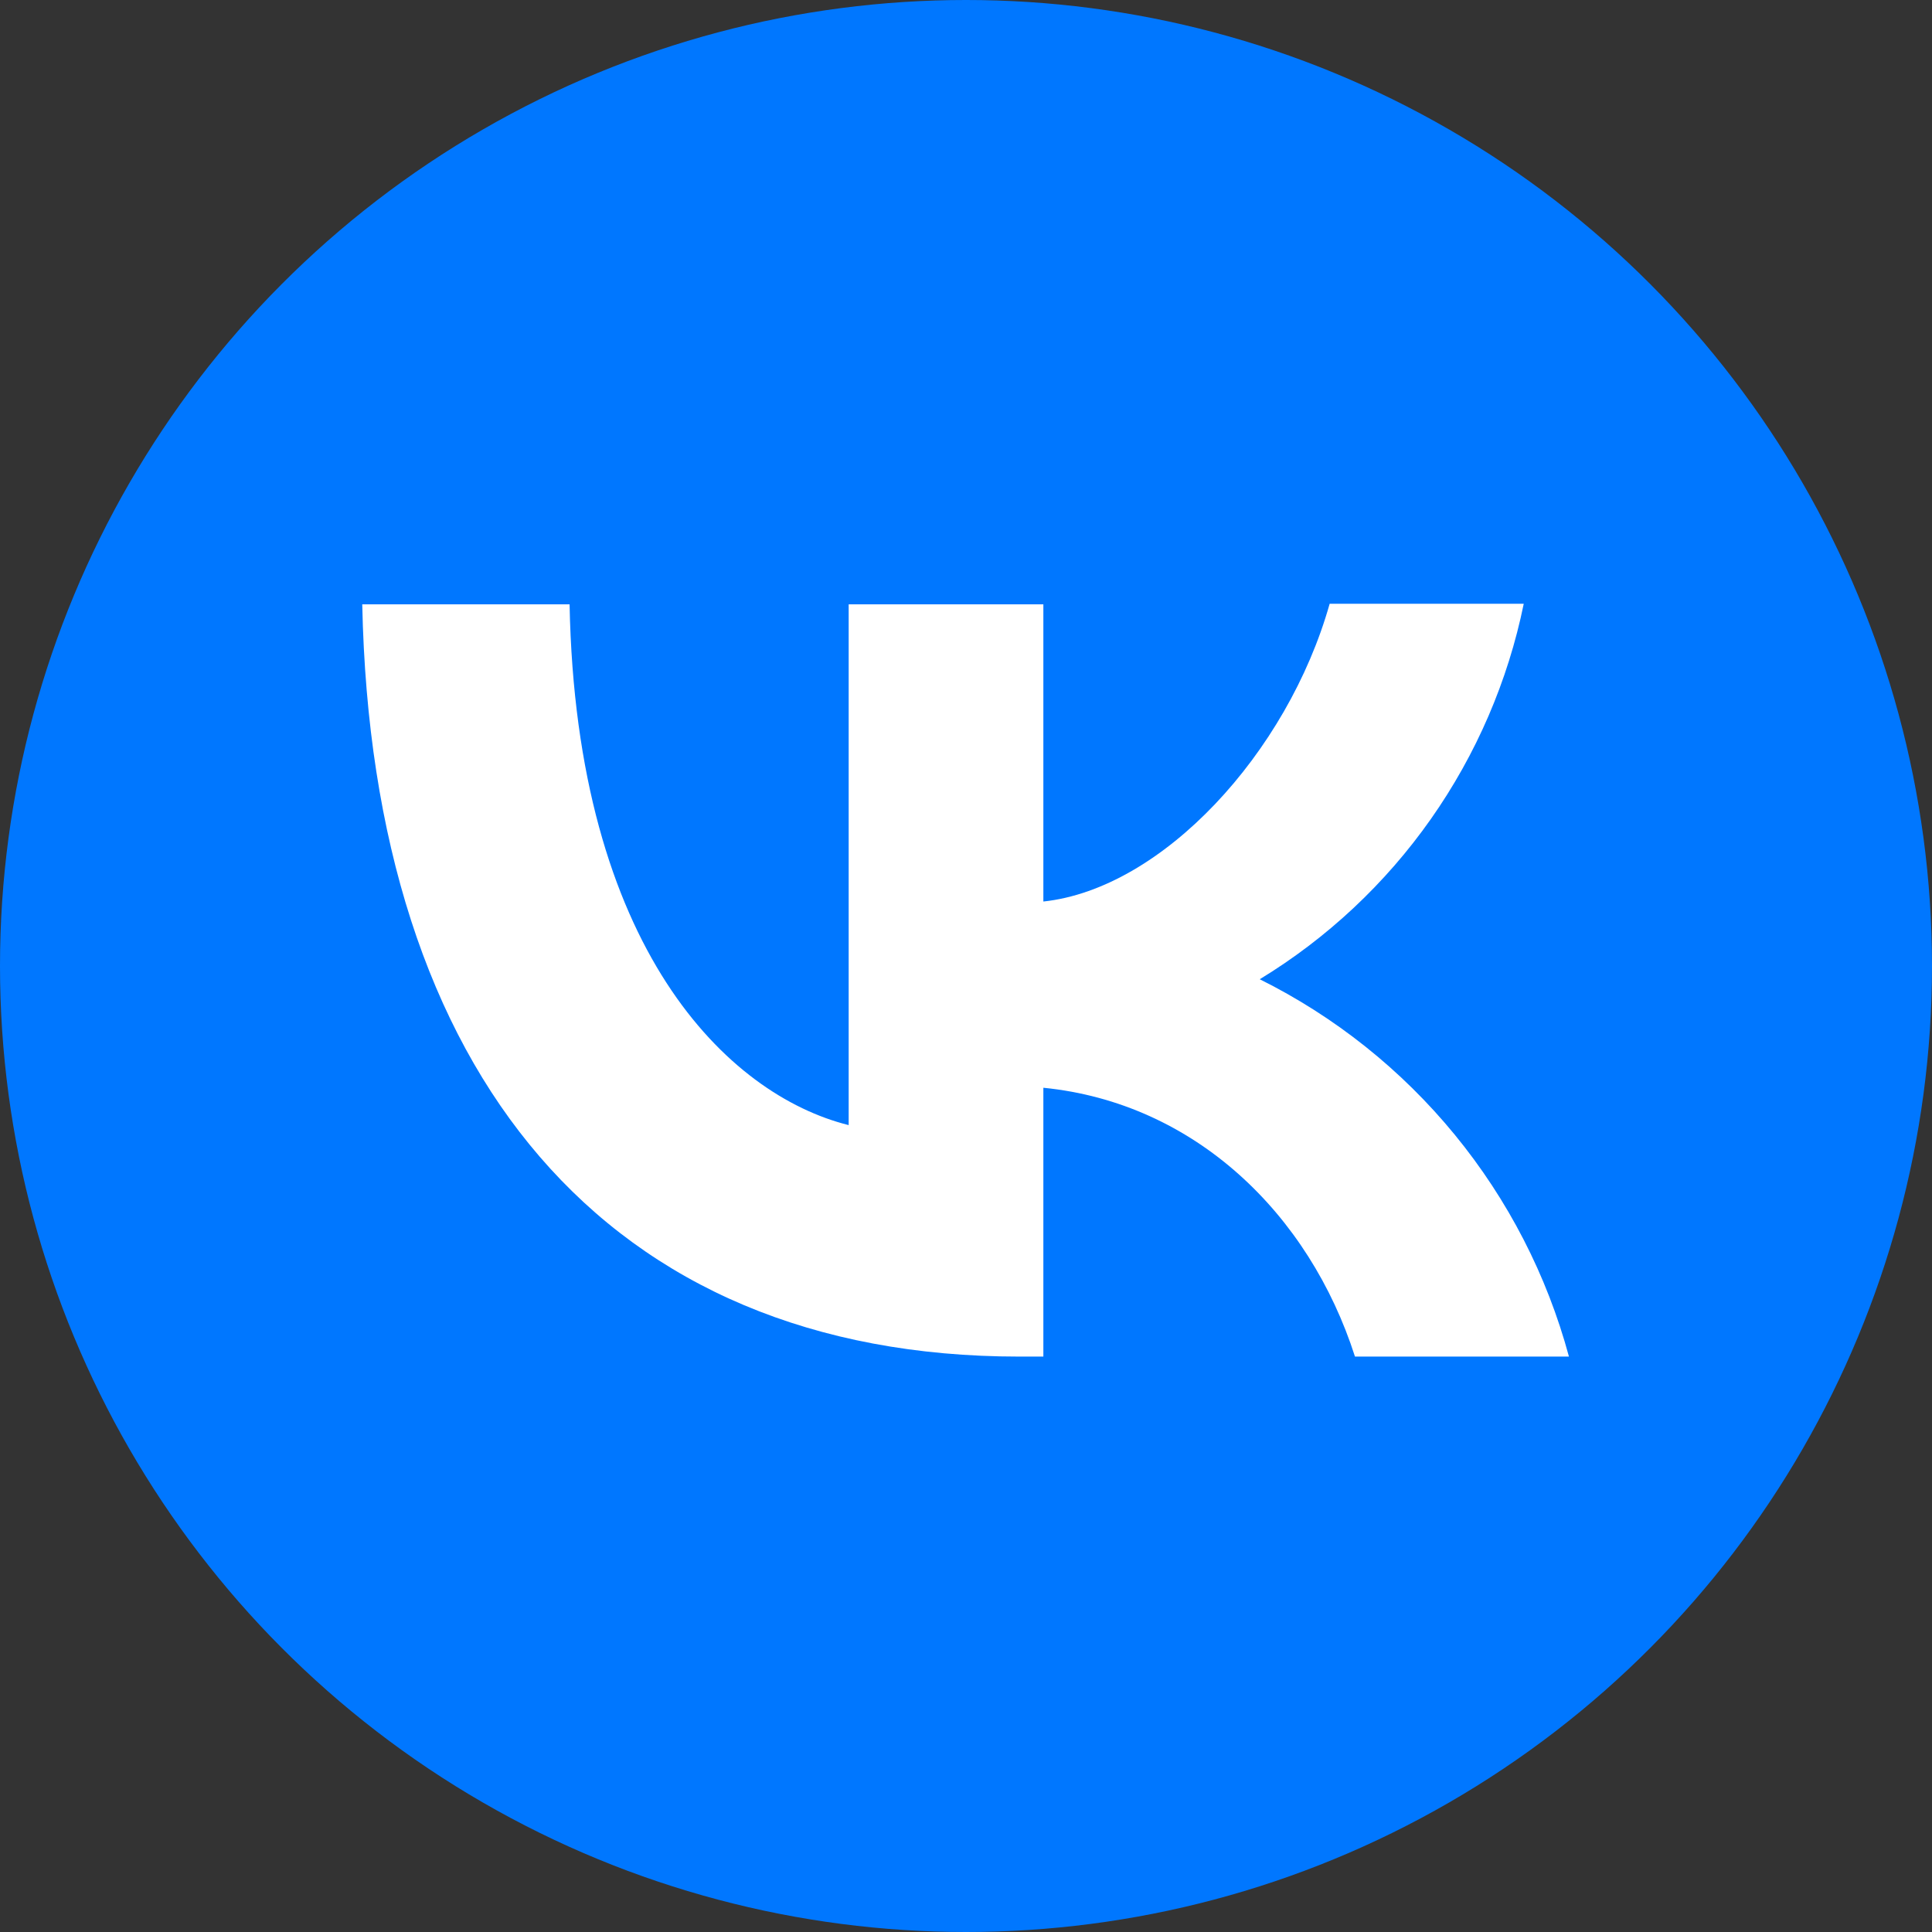 <?xml version="1.0" encoding="UTF-8"?> <svg xmlns="http://www.w3.org/2000/svg" width="48" height="48" viewBox="0 0 48 48" fill="none"><rect x="0" y="0" width="48" height="48" fill="#333333" stroke="none"/><circle cx="24" cy="24" r="24" fill="#0077FF"></circle><path d="M25.323 33.704C15.08 33.704 9.24 26.695 9 15.015H14.151C14.316 23.581 18.09 27.205 21.085 27.953V15.015H25.922V22.398C28.872 22.083 31.987 18.714 33.035 15H37.857C37.464 16.922 36.678 18.743 35.55 20.348C34.421 21.954 32.974 23.309 31.298 24.329C33.168 25.26 34.82 26.577 36.144 28.193C37.468 29.809 38.435 31.687 38.98 33.704H33.664C32.526 30.155 29.68 27.399 25.922 27.025V33.704H25.338H25.323Z" fill="white"></path></svg> 